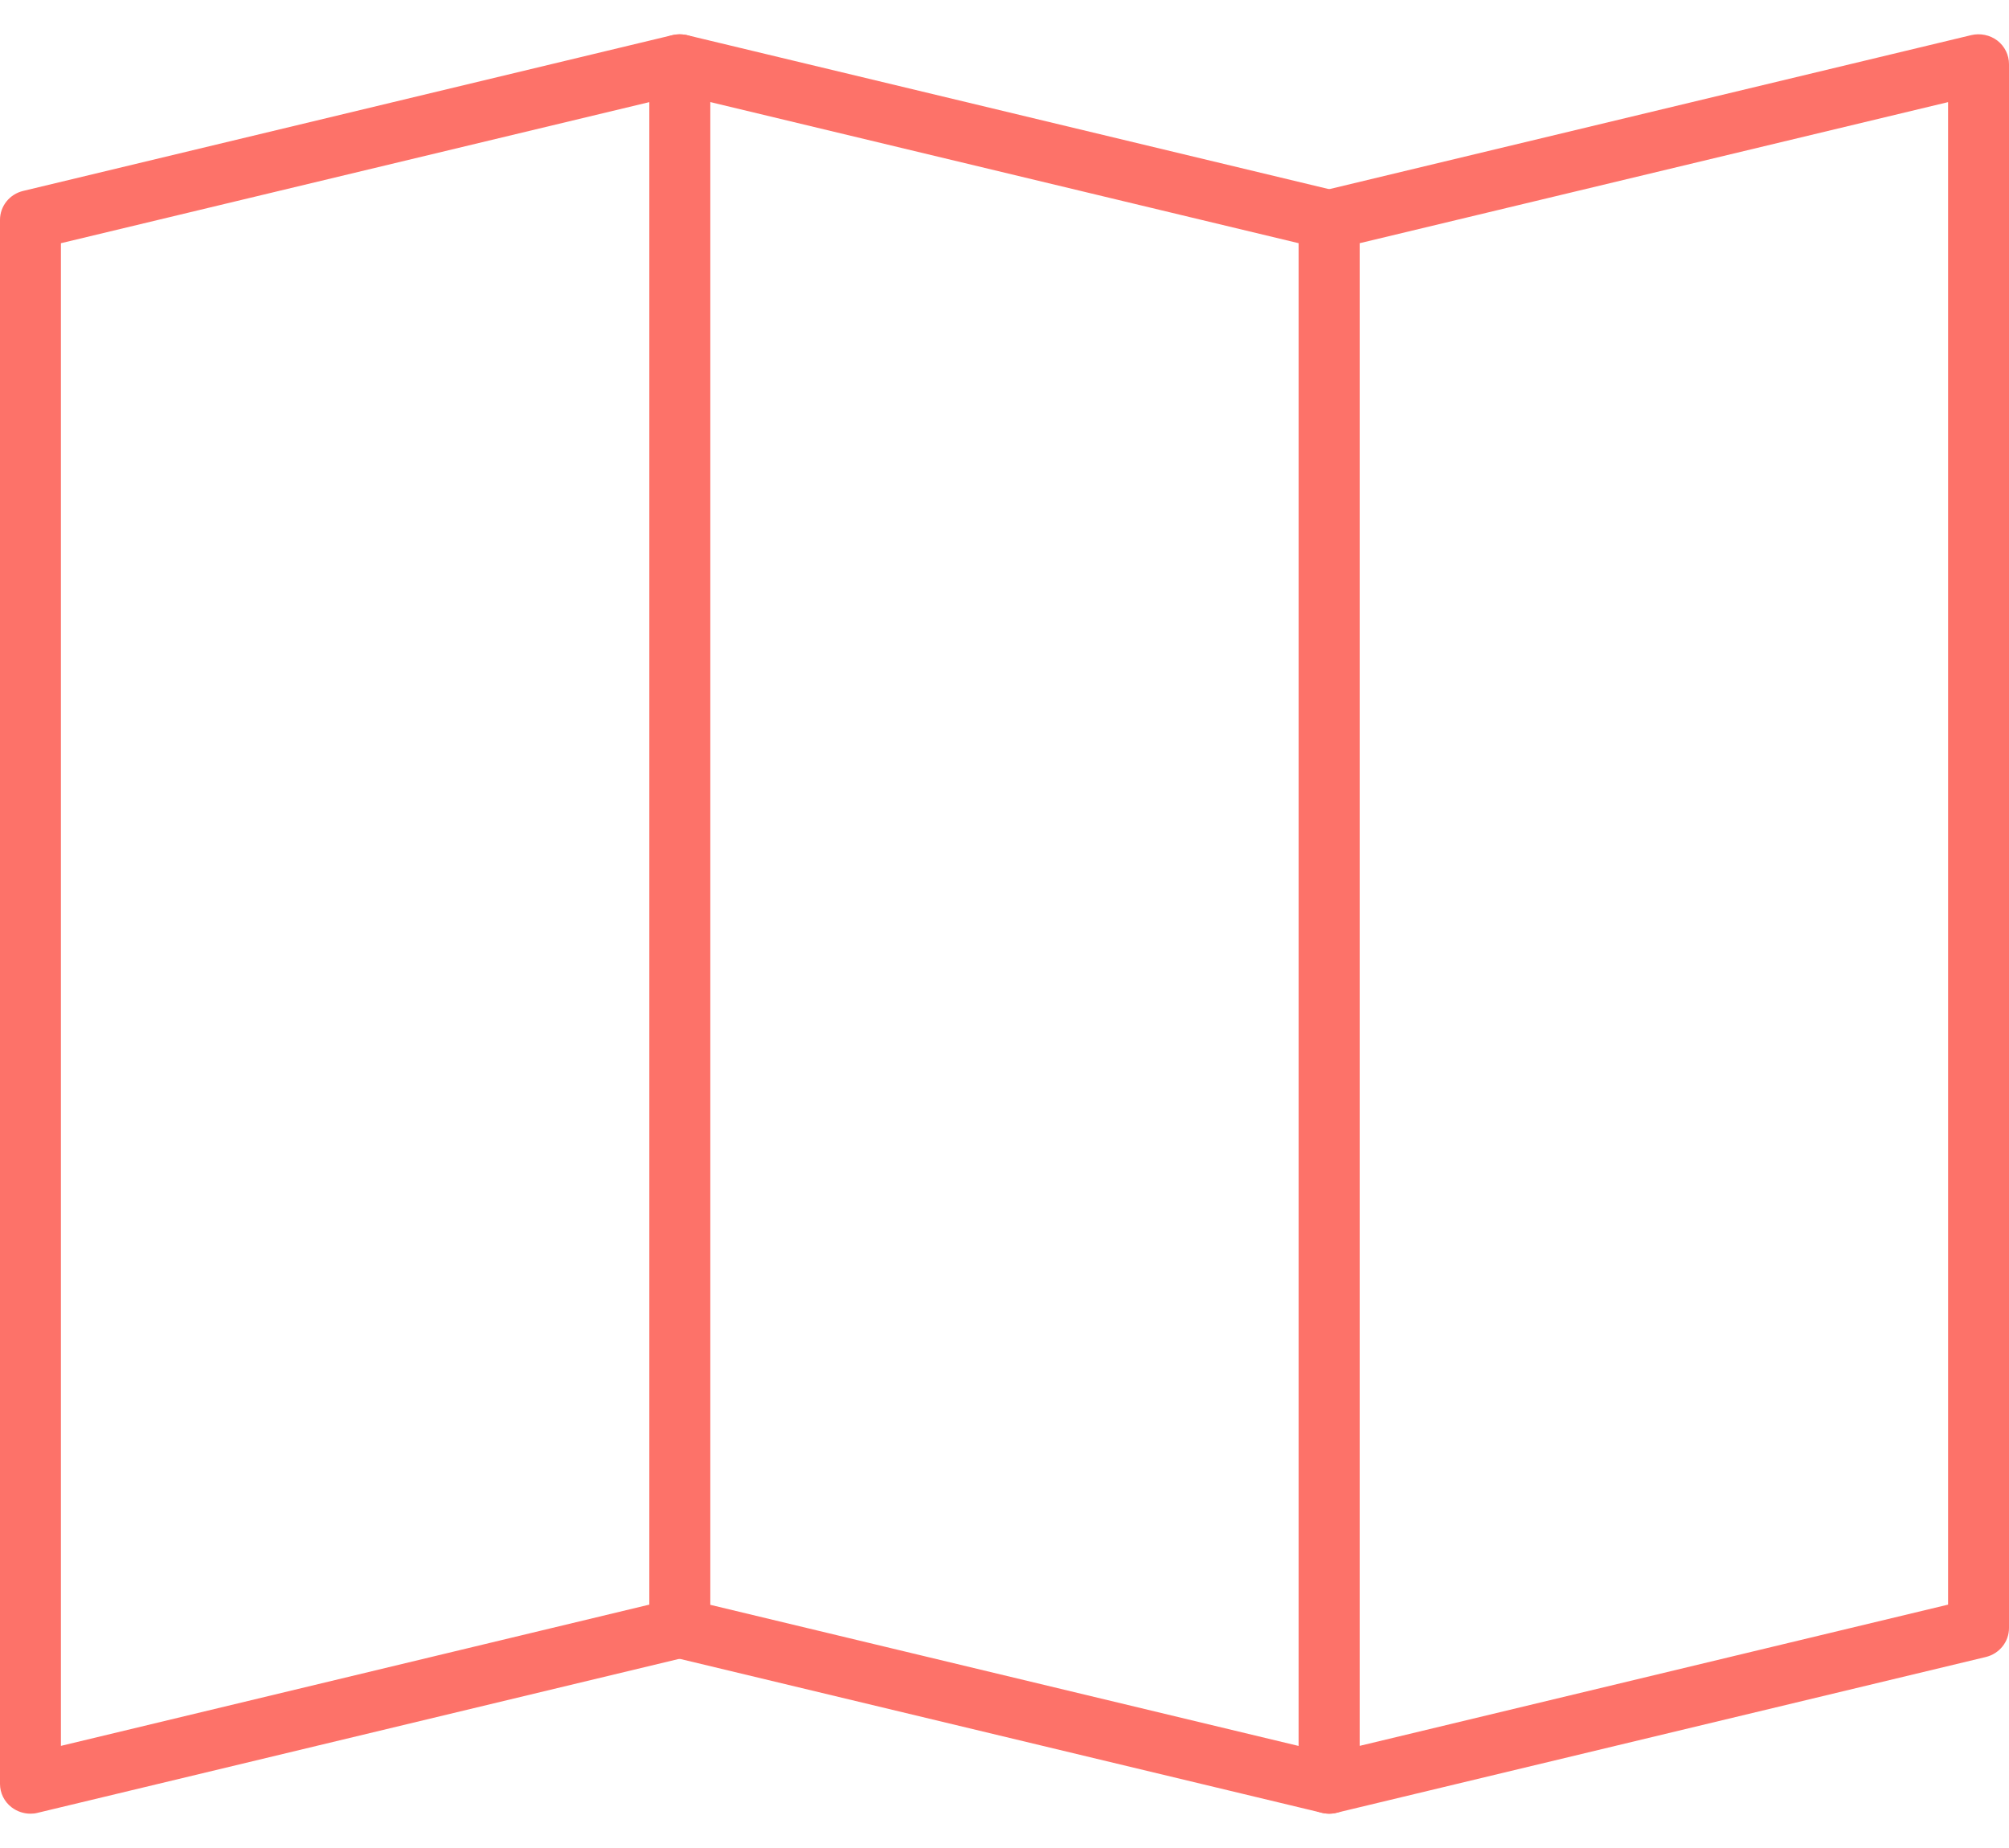 <?xml version="1.0" encoding="UTF-8" standalone="no"?>
<svg width="25px" height="23px" viewBox="0 0 25 23" version="1.1" xmlns="http://www.w3.org/2000/svg" xmlns:xlink="http://www.w3.org/1999/xlink">
    <!-- Generator: Sketch 41 (35326) - http://www.bohemiancoding.com/sketch -->
    <title>Group 12</title>
    <desc>Created with Sketch.</desc>
    <defs></defs>
    <g id="Pages" stroke="none" stroke-width="1" fill="none" fill-rule="evenodd">
        <g id="Homepage---search" transform="translate(-630, -1595)" fill="#FD7269">
            <g id="Group-5" transform="translate(630, 1595)">
                <g id="Group-12">
                    <path d="M0.379,22.573 C0.295,22.573 0.212,22.545 0.145,22.494 C0.053,22.424 0,22.316 0,22.202 L0,2.736 C0,2.566 0.119,2.416 0.289,2.376 L8.368,0.437 C8.479,0.411 8.601,0.435 8.692,0.505 C8.784,0.576 8.837,0.683 8.837,0.798 L8.837,20.262 C8.837,20.433 8.718,20.582 8.548,20.623 L0.469,22.562 C0.439,22.57 0.409,22.573 0.379,22.573 Z M0.758,3.027 L0.758,21.729 L8.08,19.971 L8.08,1.271 L0.758,3.027 Z" id="Shape"></path>
                    <path d="M16.54,22.573 C16.51,22.573 16.48,22.569 16.45,22.562 L8.368,20.624 C8.198,20.584 8.08,20.435 8.08,20.264 L8.08,0.798 C8.08,0.684 8.133,0.576 8.224,0.505 C8.317,0.435 8.437,0.413 8.548,0.437 L16.63,2.376 C16.8,2.416 16.919,2.565 16.919,2.736 L16.919,22.202 C16.919,22.315 16.866,22.423 16.774,22.494 C16.707,22.546 16.623,22.573 16.54,22.573 Z M8.837,19.973 L16.161,21.73 L16.161,3.027 L8.837,1.27 L8.837,19.973 Z" id="Shape"></path>
                    <path d="M16.54,22.573 C16.457,22.573 16.373,22.545 16.306,22.494 C16.214,22.424 16.161,22.316 16.161,22.202 L16.161,2.736 C16.161,2.566 16.28,2.416 16.45,2.376 L24.531,0.437 C24.642,0.411 24.763,0.435 24.855,0.505 C24.947,0.576 25,0.684 25,0.798 L25,20.262 C25,20.433 24.881,20.582 24.711,20.623 L16.63,22.562 C16.601,22.57 16.57,22.573 16.54,22.573 Z M16.919,3.027 L16.919,21.729 L24.242,19.971 L24.242,1.271 L16.919,3.027 Z" id="Shape"></path>
                </g>
            </g>
        </g>
    </g>
</svg>